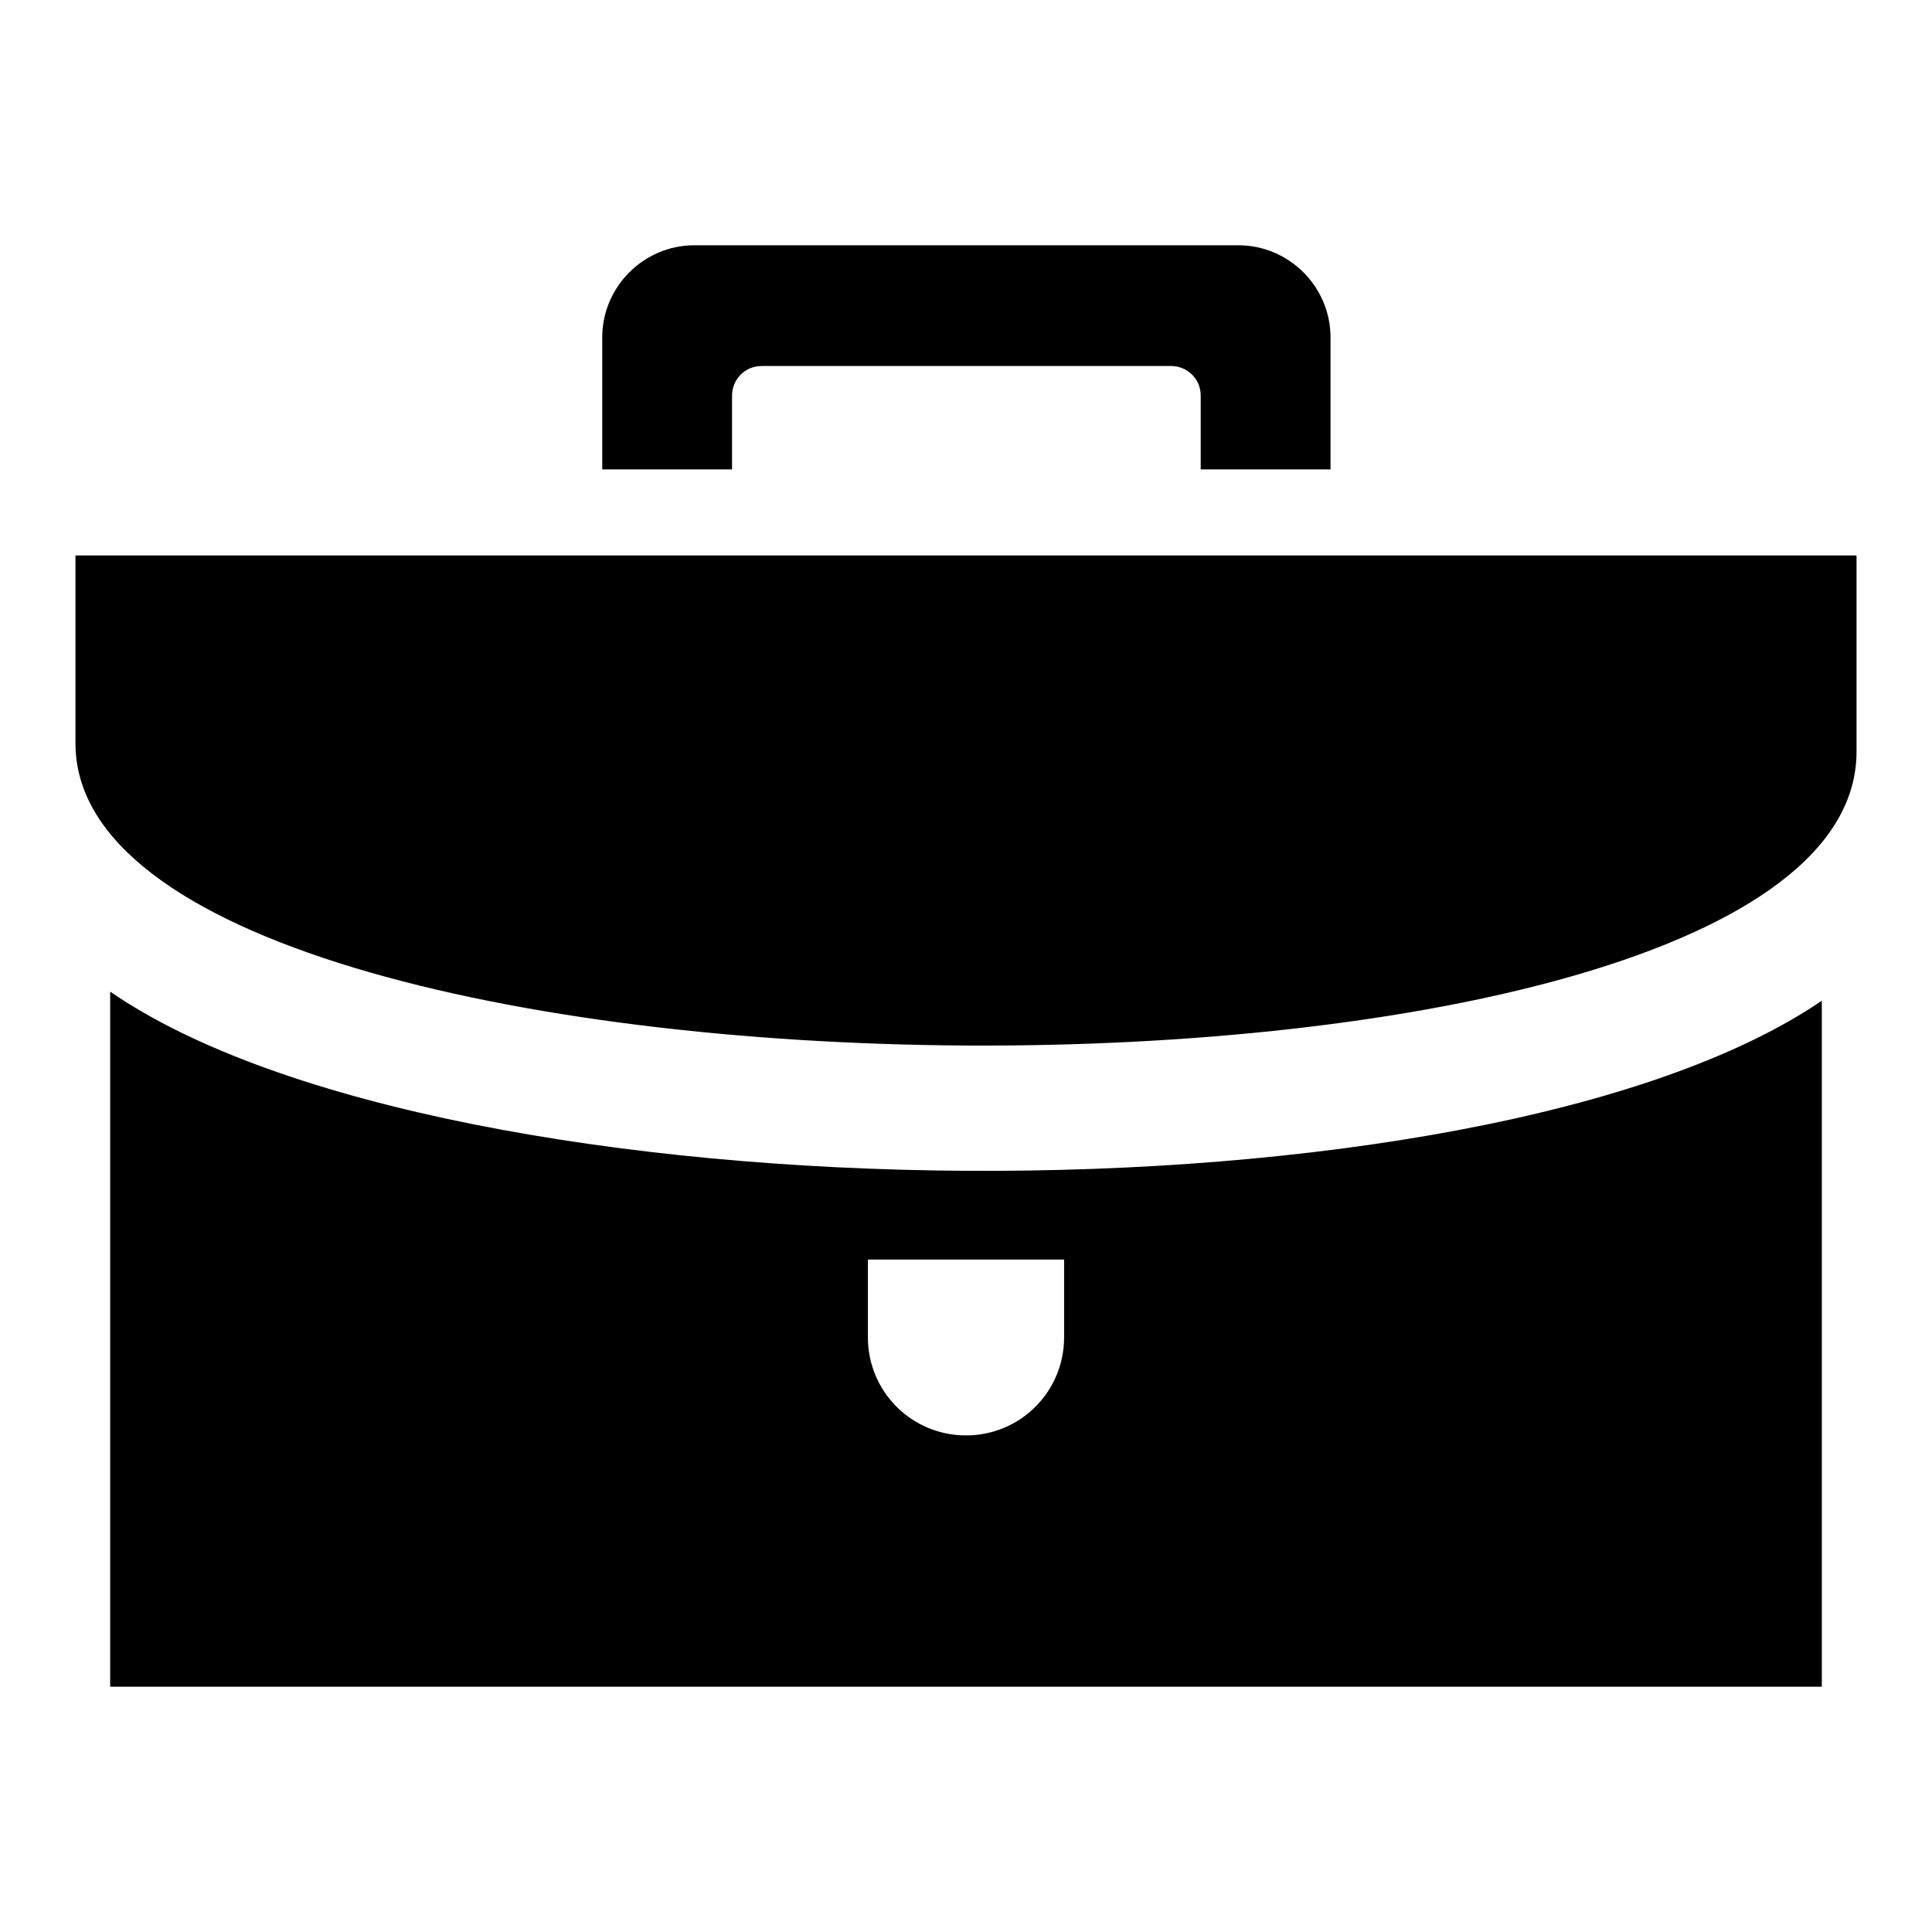 <?xml version="1.0" encoding="utf-8"?>
<!-- Svg Vector Icons : http://www.onlinewebfonts.com/icon -->
<!DOCTYPE svg PUBLIC "-//W3C//DTD SVG 1.1//EN" "http://www.w3.org/Graphics/SVG/1.1/DTD/svg11.dtd">
<svg version="1.1" xmlns="http://www.w3.org/2000/svg" xmlns:xlink="http://www.w3.org/1999/xlink" x="0px" y="0px" viewBox="0 0 256 256" enable-background="new 0 0 256 256" xml:space="preserve">
<g><g><path fill="#000000" d="M10,98.5V73.6h236v26C246,152.5,10,150.9,10,98.5z M97,52.4c0-2.1,1.7-3.9,3.9-3.9h54.3c2.1,0,3.9,1.7,3.9,3.9v9.8h17.2V44.7c0-6.7-5.5-12.2-12.2-12.2H92c-6.7,0-12.2,5.5-12.2,12.2v17.5H97L97,52.4L97,52.4z M241.4,132.6v90.9H14.6v-92.1C59.5,162.3,196.2,163.4,241.4,132.6z M141,166.9h-26v10.3c0,7.2,5.8,13,13,13c7.2,0,13-5.8,13-13V166.9L141,166.9z"/></g></g>
</svg>